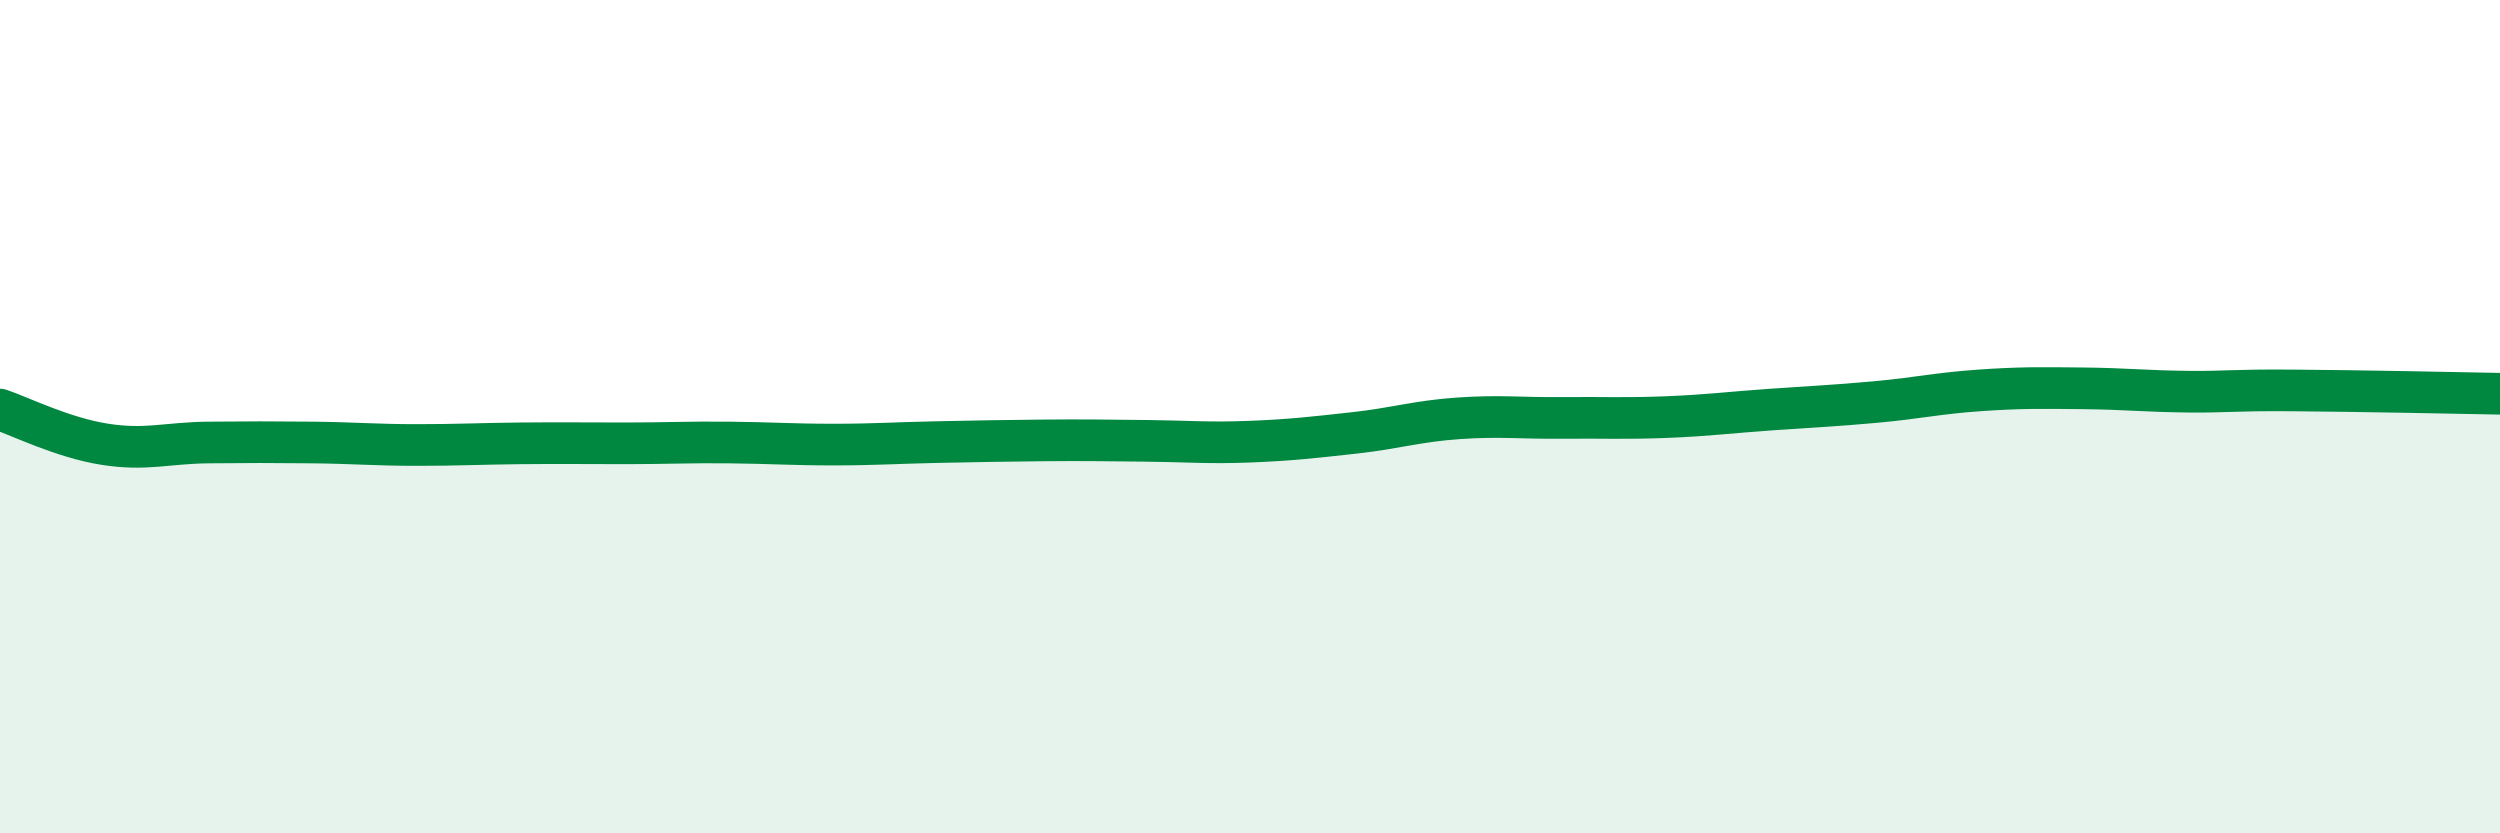 
    <svg width="60" height="20" viewBox="0 0 60 20" xmlns="http://www.w3.org/2000/svg">
      <path
        d="M 0,9.83 C 0.5,10 1.5,10.5 2.5,10.66 C 3.5,10.82 4,10.63 5,10.62 C 6,10.61 6.5,10.61 7.5,10.62 C 8.5,10.63 9,10.68 10,10.68 C 11,10.68 11.5,10.65 12.5,10.64 C 13.5,10.63 14,10.64 15,10.64 C 16,10.64 16.5,10.61 17.5,10.62 C 18.5,10.63 19,10.67 20,10.67 C 21,10.67 21.5,10.63 22.5,10.61 C 23.5,10.59 24,10.58 25,10.57 C 26,10.56 26.5,10.57 27.5,10.58 C 28.5,10.59 29,10.64 30,10.6 C 31,10.56 31.5,10.5 32.5,10.39 C 33.5,10.28 34,10.11 35,10.04 C 36,9.97 36.5,10.04 37.5,10.03 C 38.5,10.02 39,10.05 40,10.01 C 41,9.97 41.5,9.9 42.5,9.83 C 43.5,9.76 44,9.74 45,9.65 C 46,9.56 46.5,9.44 47.5,9.37 C 48.5,9.3 49,9.31 50,9.32 C 51,9.33 51.5,9.39 52.5,9.4 C 53.5,9.41 53.5,9.36 55,9.37 C 56.5,9.38 59,9.43 60,9.45L60 20L0 20Z"
        fill="#008740"
        opacity="0.1"
        stroke-linecap="round"
        stroke-linejoin="round"
      />
      <path
        d="M 0,9.83 C 0.5,10 1.5,10.5 2.5,10.66 C 3.5,10.82 4,10.63 5,10.62 C 6,10.61 6.5,10.61 7.5,10.62 C 8.5,10.63 9,10.68 10,10.68 C 11,10.68 11.5,10.65 12.5,10.64 C 13.5,10.63 14,10.64 15,10.64 C 16,10.64 16.5,10.61 17.5,10.62 C 18.5,10.63 19,10.67 20,10.67 C 21,10.67 21.5,10.63 22.5,10.61 C 23.5,10.59 24,10.58 25,10.57 C 26,10.56 26.5,10.57 27.5,10.58 C 28.5,10.59 29,10.64 30,10.6 C 31,10.56 31.5,10.5 32.5,10.39 C 33.5,10.28 34,10.11 35,10.04 C 36,9.97 36.5,10.04 37.5,10.03 C 38.5,10.02 39,10.05 40,10.01 C 41,9.97 41.5,9.9 42.5,9.83 C 43.5,9.76 44,9.74 45,9.65 C 46,9.56 46.5,9.44 47.5,9.37 C 48.5,9.3 49,9.31 50,9.32 C 51,9.33 51.5,9.39 52.5,9.4 C 53.5,9.41 53.5,9.36 55,9.37 C 56.5,9.38 59,9.43 60,9.45"
        stroke="#008740"
        stroke-width="1"
        fill="none"
        stroke-linecap="round"
        stroke-linejoin="round"
      />
    </svg>
  